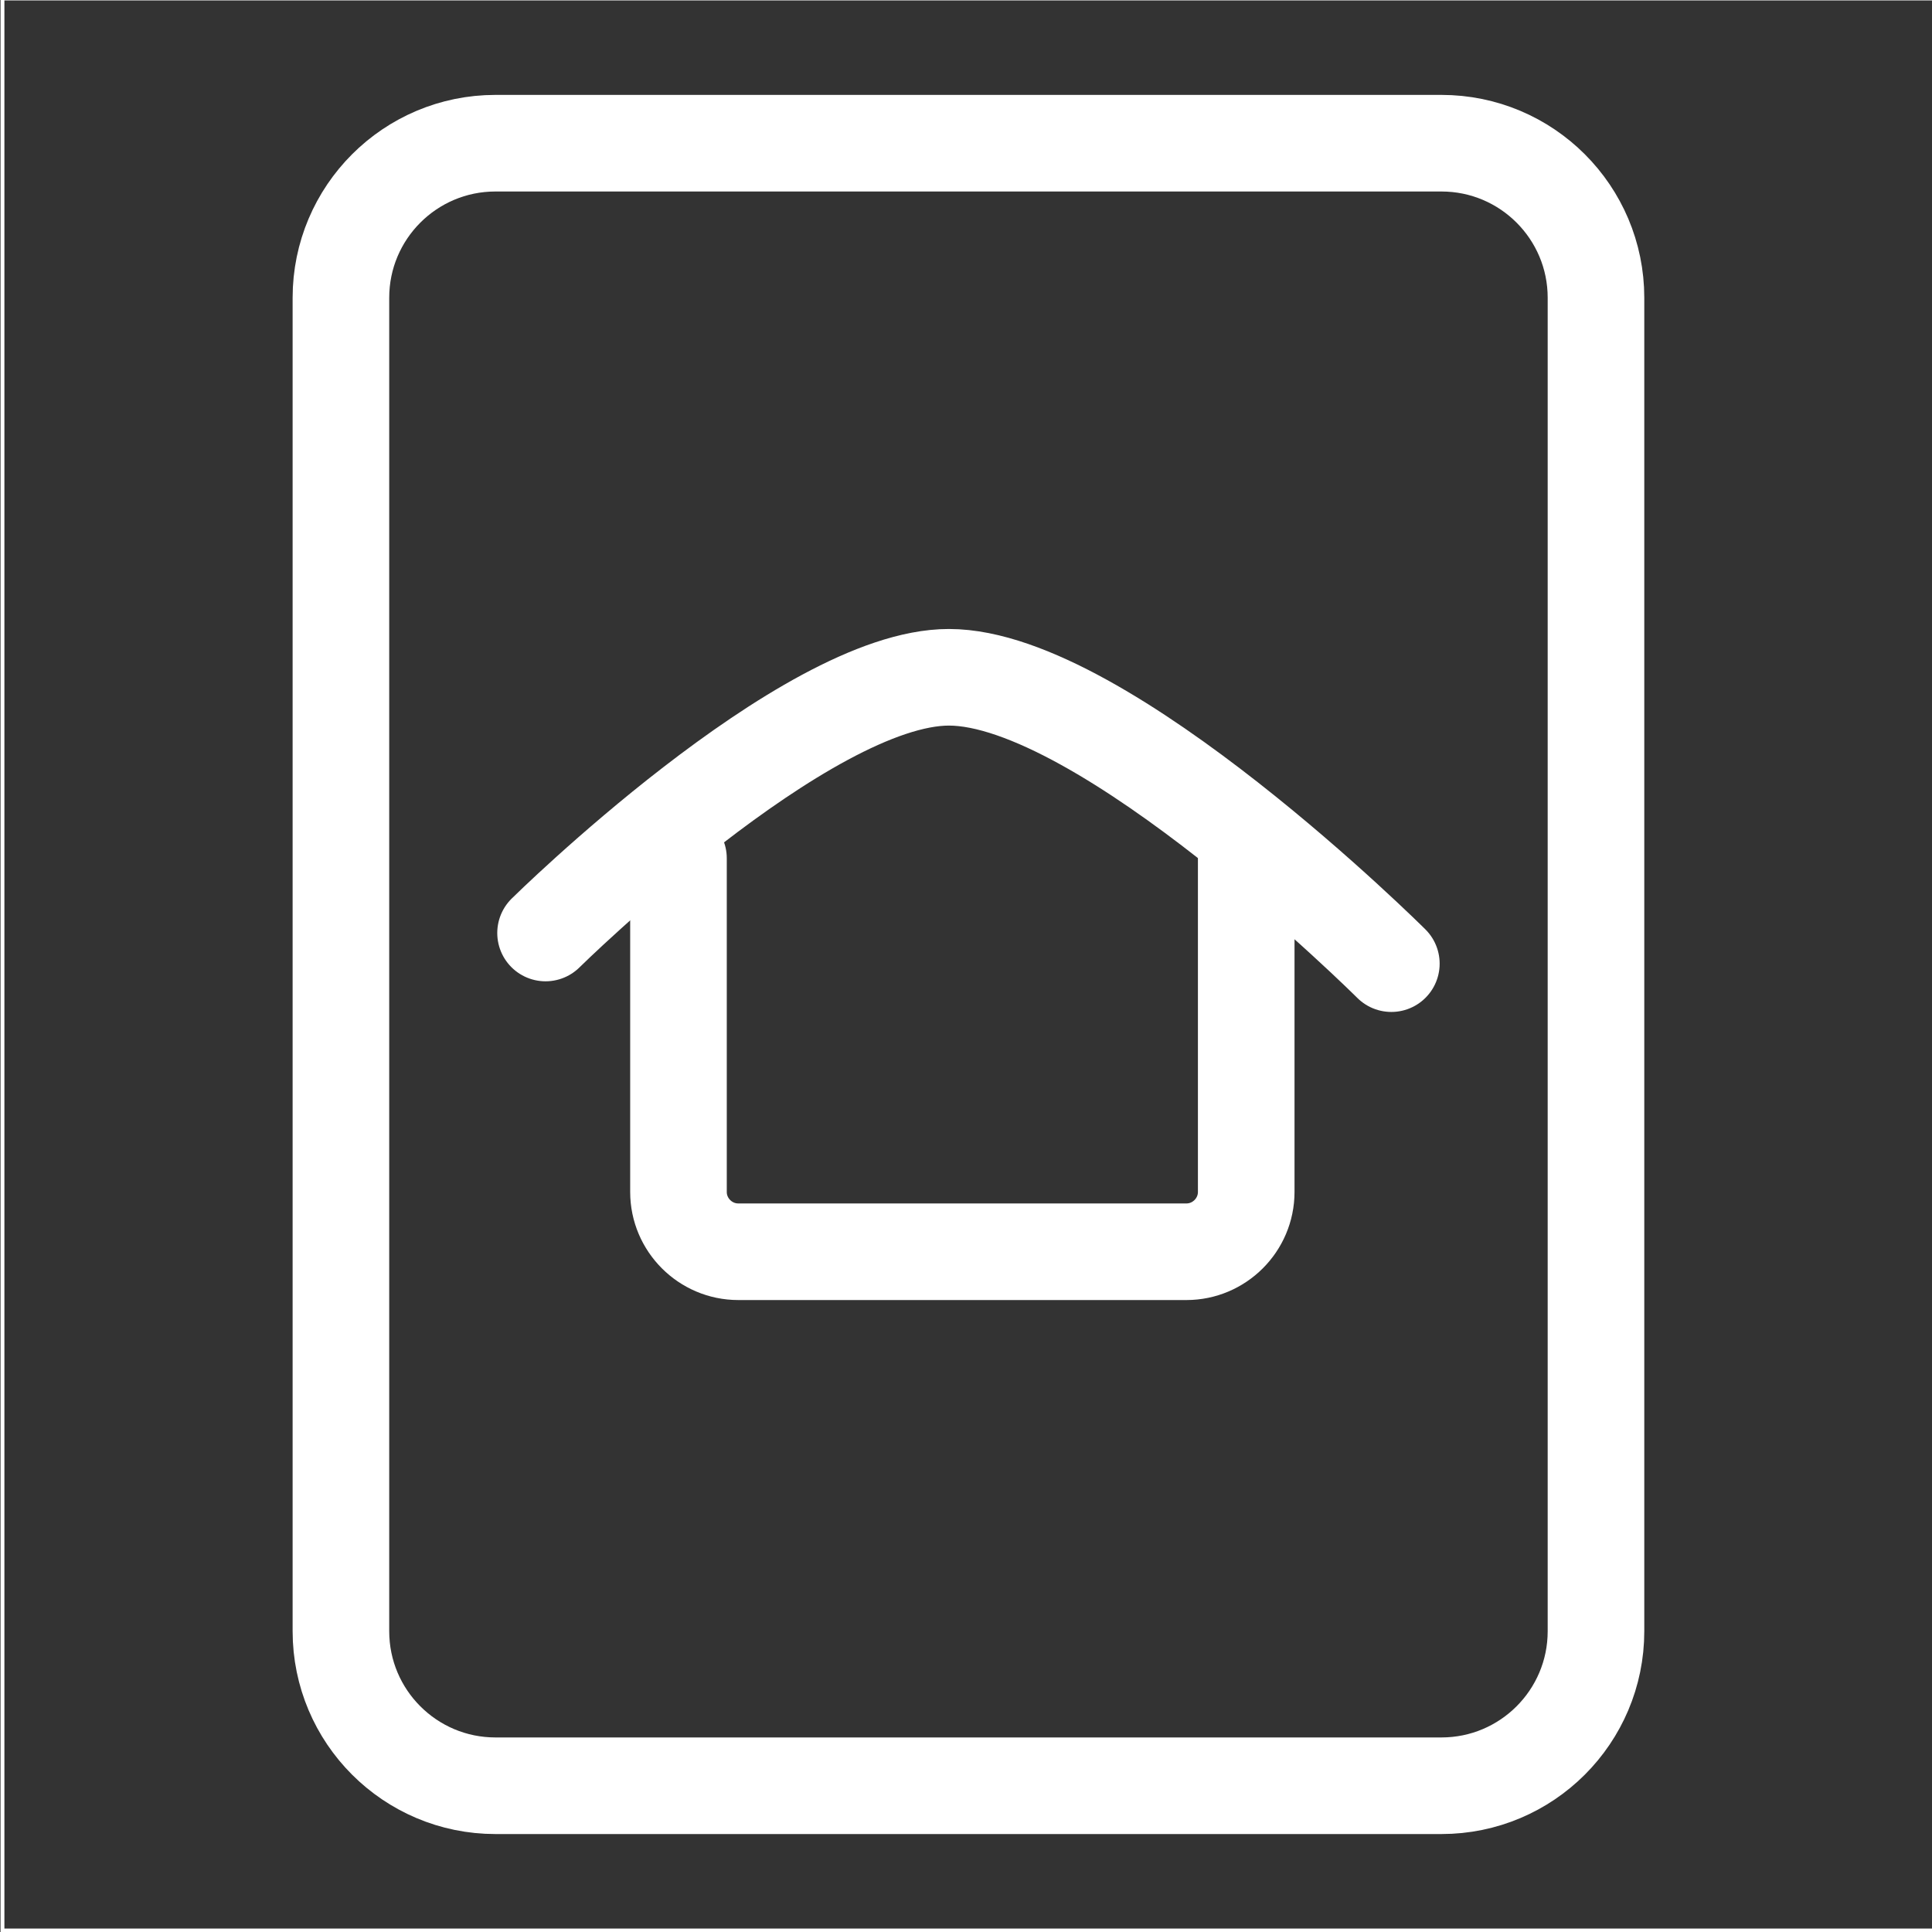 <?xml version="1.0" encoding="utf-8"?>
<!-- Generator: Adobe Illustrator 29.4.0, SVG Export Plug-In . SVG Version: 9.03 Build 0)  -->
<svg version="1.1" id="Capa_1" xmlns="http://www.w3.org/2000/svg" xmlns:xlink="http://www.w3.org/1999/xlink" x="0px" y="0px"
	 viewBox="0 0 500 500" style="enable-background:new 0 0 500 500;" xml:space="preserve">
<rect x="0" y="0" width="500" height="500" fill="#333333" stroke="none"/>
<style type="text/css">
	.st0{fill:none;stroke:#FFFFFF;stroke-miterlimit:10;}
	.st1{fill:none;stroke:#FFFFFF;stroke-width:25;stroke-miterlimit:10;}
	.st2{fill:none;stroke:#FFFFFF;stroke-width:25;stroke-linecap:round;stroke-miterlimit:10;}
</style>
<g id="TEMPLATE">
	<rect x="0.64" y="-0.39" class="st0" width="500" height="500"/>
</g>
<g id="Layer_4">
	<path class="st1" d="M413.04,77.06v345.09c0,22.09-17.91,40-40,40H128.23c-22.09,0-40-17.91-40-40V77.06c0-22.09,17.91-40,40-40
		h244.81C395.13,37.06,413.04,54.97,413.04,77.06z"/>
	<path class="st2" d="M152.13,111.97"/>
	<path class="st2" d="M151.84,174.51"/>
	<path class="st2" d="M150.43,299.52"/>
	<path class="st2" d="M150.43,361.81"/>
</g>
<g>
	<path class="st2" d="M141.19,241.46c0,0,67.1-66.18,104.39-66.18c40.1,0,114.5,74.11,114.5,74.11"/>
	<path class="st2" d="M322.52,222.13v86.35c0,8.51-6.96,15.47-15.47,15.47H191.06c-8.51,0-15.47-6.96-15.47-15.47v-86.35"/>
</g>
</svg>
